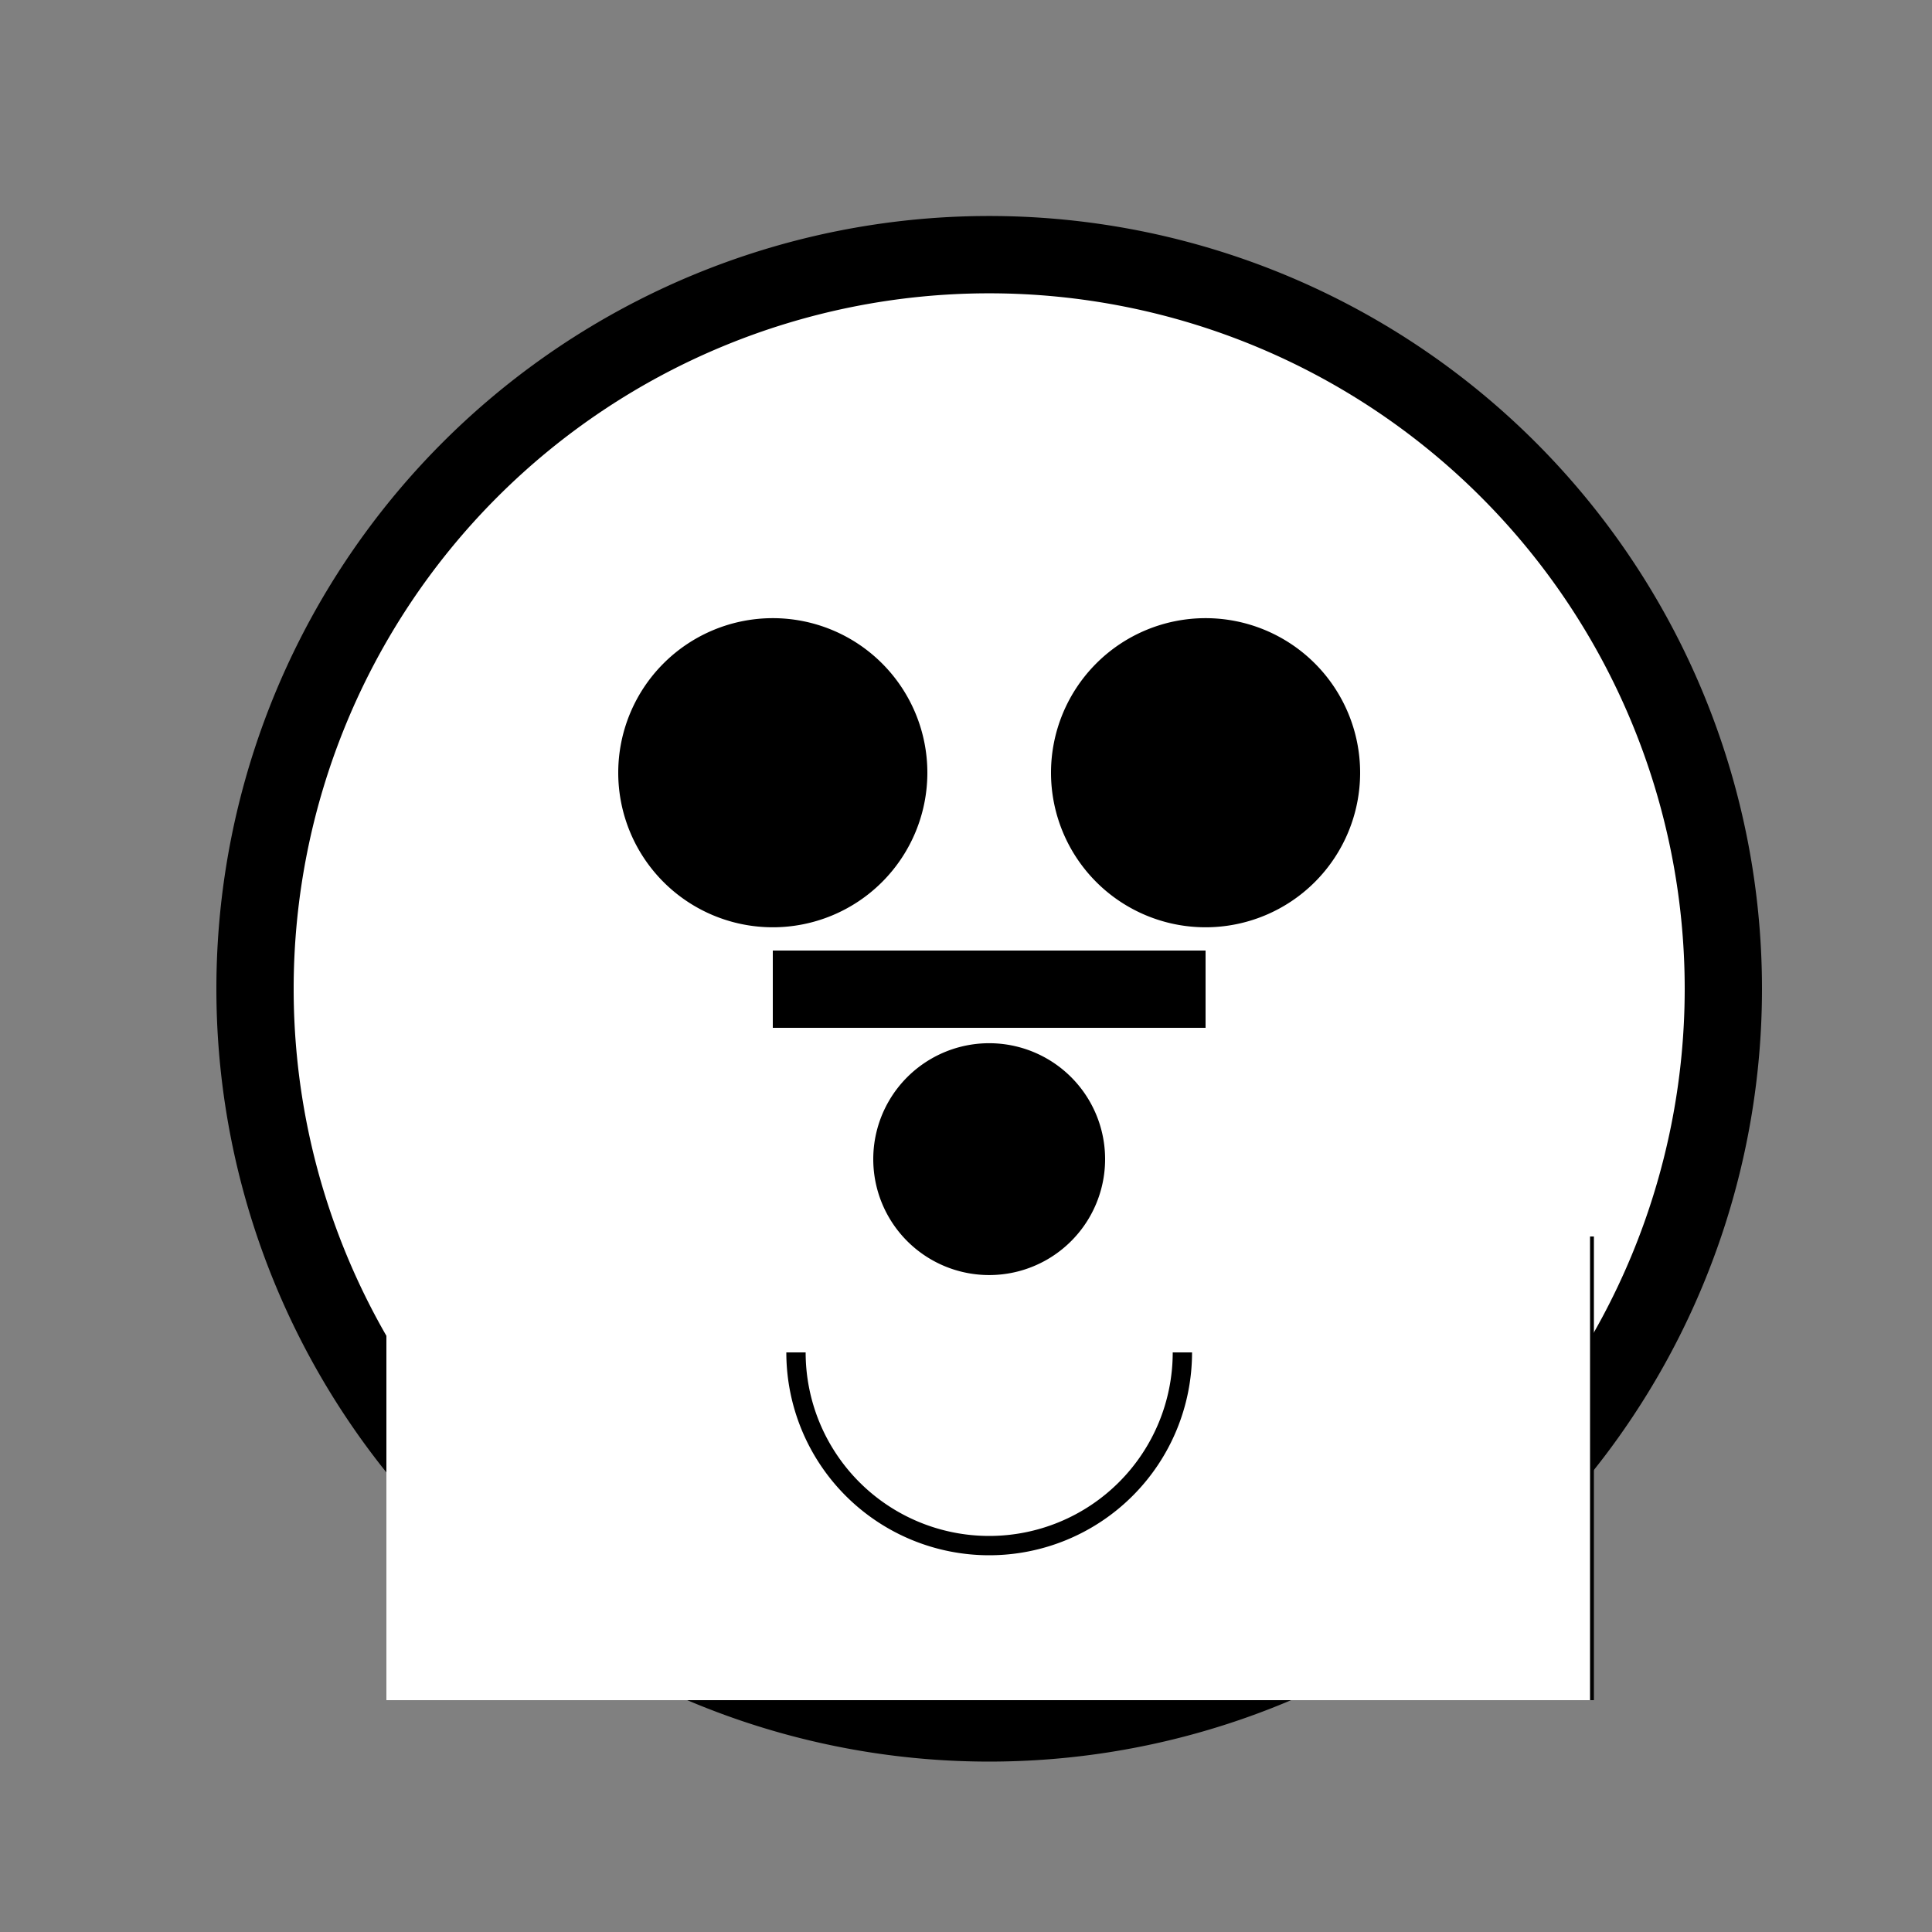 <!--

Generated by DrawGPT.
Free, open source, AI generated images in SVG, PNG, and HTML Canvas format.
https://drawgpt.ai

Created: 2023-09-26T18:43:03.440Z
Link: https://drawgpt.ai/prompt/54349/

-->
<svg xmlns="http://www.w3.org/2000/svg" xmlns:xlink="http://www.w3.org/1999/xlink" width="500" height="500"><rect width="100%" height="100%" fill="#808080" stroke="none"/><defs/><g><path fill="#000" stroke="none" paint-order="stroke fill markers" d=" M 456 256 A 200 200 0 1 1 456 255.8"/><path fill="#fff" stroke="none" paint-order="stroke fill markers" d=" M 436 256 A 180 180 0 1 1 436 255.82"/><path fill="#000" stroke="none" paint-order="stroke fill markers" d=" M 240 200 A 40 40 0 1 1 240 199.96"/><path fill="#000" stroke="none" paint-order="stroke fill markers" d=" M 352 200 A 40 40 0 1 1 352 199.96"/><path fill="#fff" stroke="none" paint-order="stroke fill markers" d=" M 100 320 L 412 320 L 412 440 L 100 440 L 100 320 Z"/><path fill="none" stroke="#000" paint-order="fill stroke markers" d=" M 412 320 L 412 440" stroke-miterlimit="10" stroke-dasharray=""/><path fill="none" stroke="#000" paint-order="fill stroke markers" d=" M 200 256 L 312 256" stroke-miterlimit="10" stroke-width="20" stroke-dasharray=""/><path fill="none" stroke="#000" paint-order="fill stroke markers" d=" M 306 350 A 50 50 0 0 1 206 350" stroke-miterlimit="10" stroke-width="5" stroke-dasharray=""/><path fill="#000" stroke="none" paint-order="stroke fill markers" d=" M 286 300 A 30 30 0 1 1 286 299.97"/></g></svg>